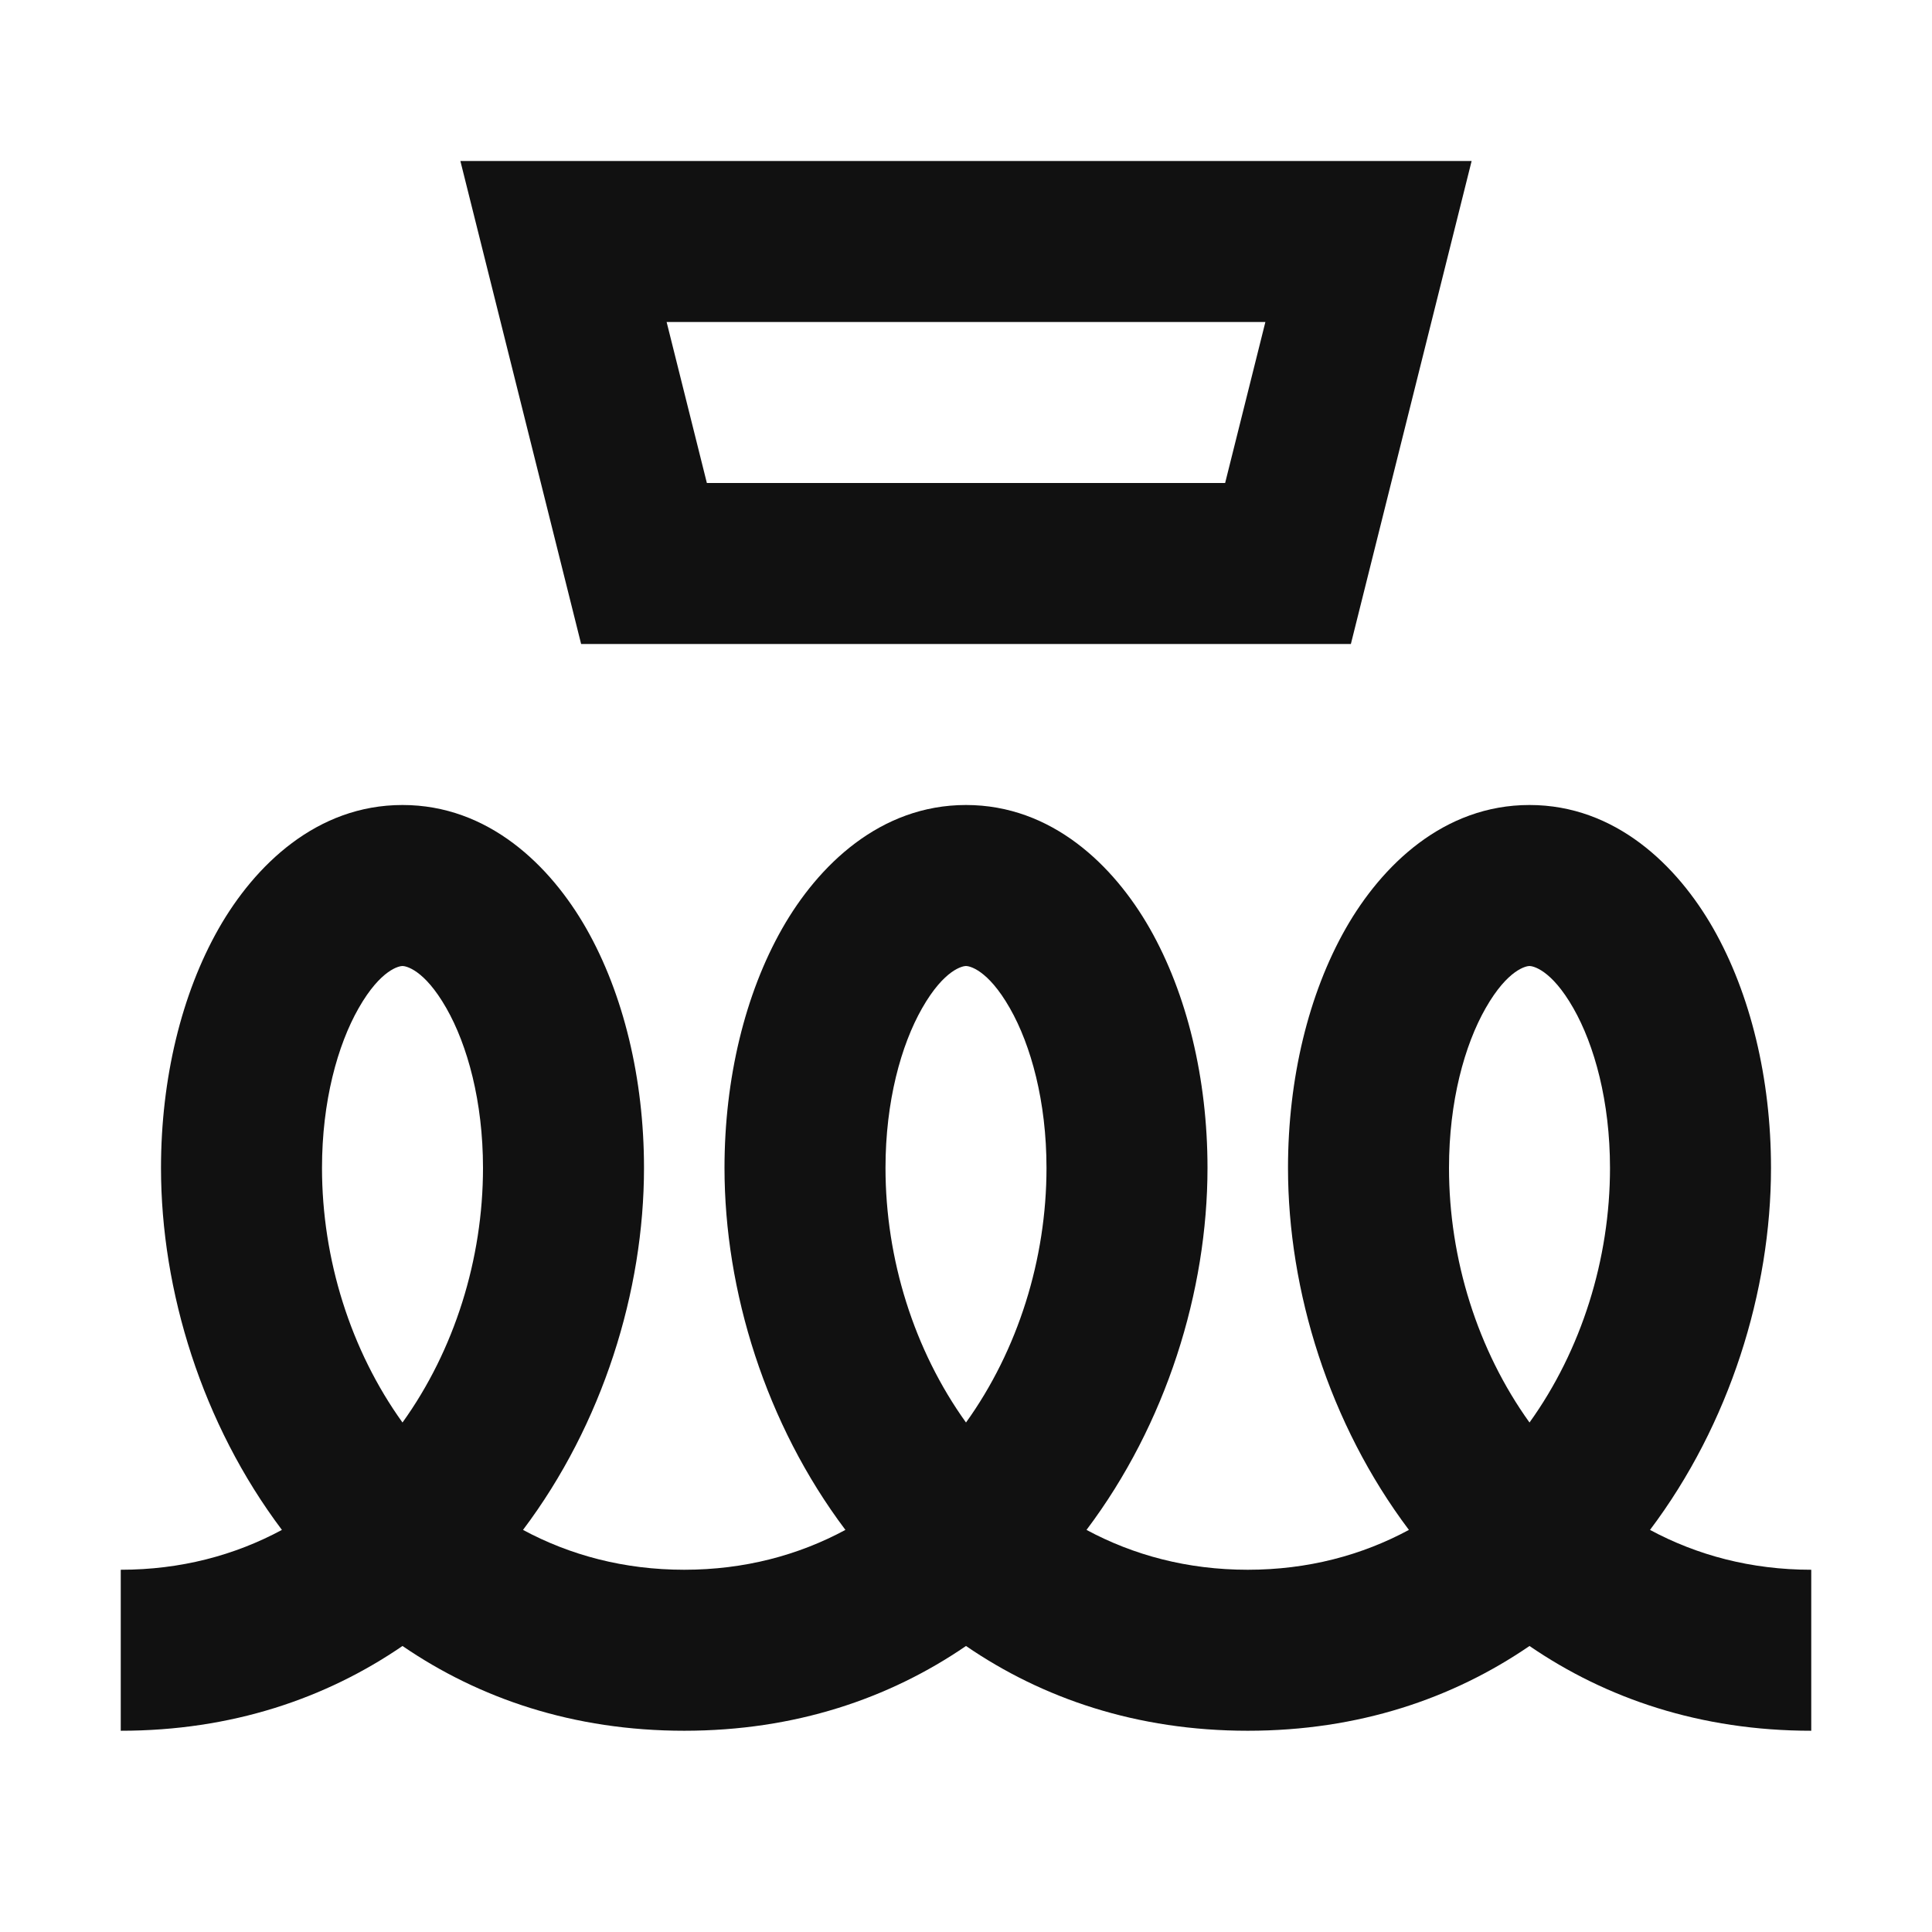 <svg width="24" height="24" viewBox="0 0 24 24" fill="none" xmlns="http://www.w3.org/2000/svg">
  <path fill-rule="evenodd" clip-rule="evenodd" d="m5.719 2 1.5 6h9.562l1.5-6H5.719zm3.062 4-.5-2h7.438l-.5 2H8.781zM4 14.508c0-.825.193-1.525.455-1.984.278-.488.509-.524.545-.524.036 0 .267.036.545.524.262.459.455 1.159.455 1.984 0 1.133-.354 2.264-1 3.163C4.354 16.772 4 15.641 4 14.508zm4 0c0 1.529-.512 3.182-1.503 4.497.583.314 1.255.495 2.003.495.748 0 1.42-.181 2.002-.495C9.512 17.69 9 16.037 9 14.508c0-1.108.255-2.162.717-2.974C10.162 10.752 10.932 10 12 10s1.837.752 2.283 1.534c.462.812.717 1.866.717 2.974 0 1.529-.512 3.182-1.503 4.497.583.314 1.254.495 2.003.495.748 0 1.42-.181 2.002-.495C16.512 17.69 16 16.037 16 14.508c0-1.108.255-2.162.717-2.974C17.163 10.752 17.932 10 19 10s1.837.752 2.283 1.534c.462.812.717 1.866.717 2.974 0 1.529-.512 3.182-1.503 4.497.583.314 1.254.495 2.003.495v2c-1.378 0-2.549-.401-3.5-1.053-.952.652-2.122 1.053-3.5 1.053-1.378 0-2.549-.401-3.5-1.053C11.048 21.099 9.878 21.5 8.5 21.5c-1.378 0-2.548-.401-3.5-1.053C4.048 21.099 2.878 21.5 1.5 21.5v-2c.748 0 1.42-.181 2.002-.495C2.512 17.69 2 16.037 2 14.508c0-1.108.255-2.162.717-2.974C3.163 10.752 3.932 10 5 10c1.068 0 1.837.752 2.283 1.534.462.812.717 1.866.717 2.974zm5 0c0 1.133-.354 2.264-1 3.163-.645-.898-1-2.029-1-3.163 0-.825.193-1.525.455-1.984.278-.488.509-.524.545-.524.036 0 .267.036.545.524.262.459.455 1.159.455 1.984zm7 0c0 1.133-.354 2.264-1 3.163-.645-.898-1-2.029-1-3.163 0-.825.193-1.525.455-1.984.278-.488.509-.524.545-.524.036 0 .267.036.545.524.262.459.455 1.159.455 1.984z" fill="#111"/>
</svg>
